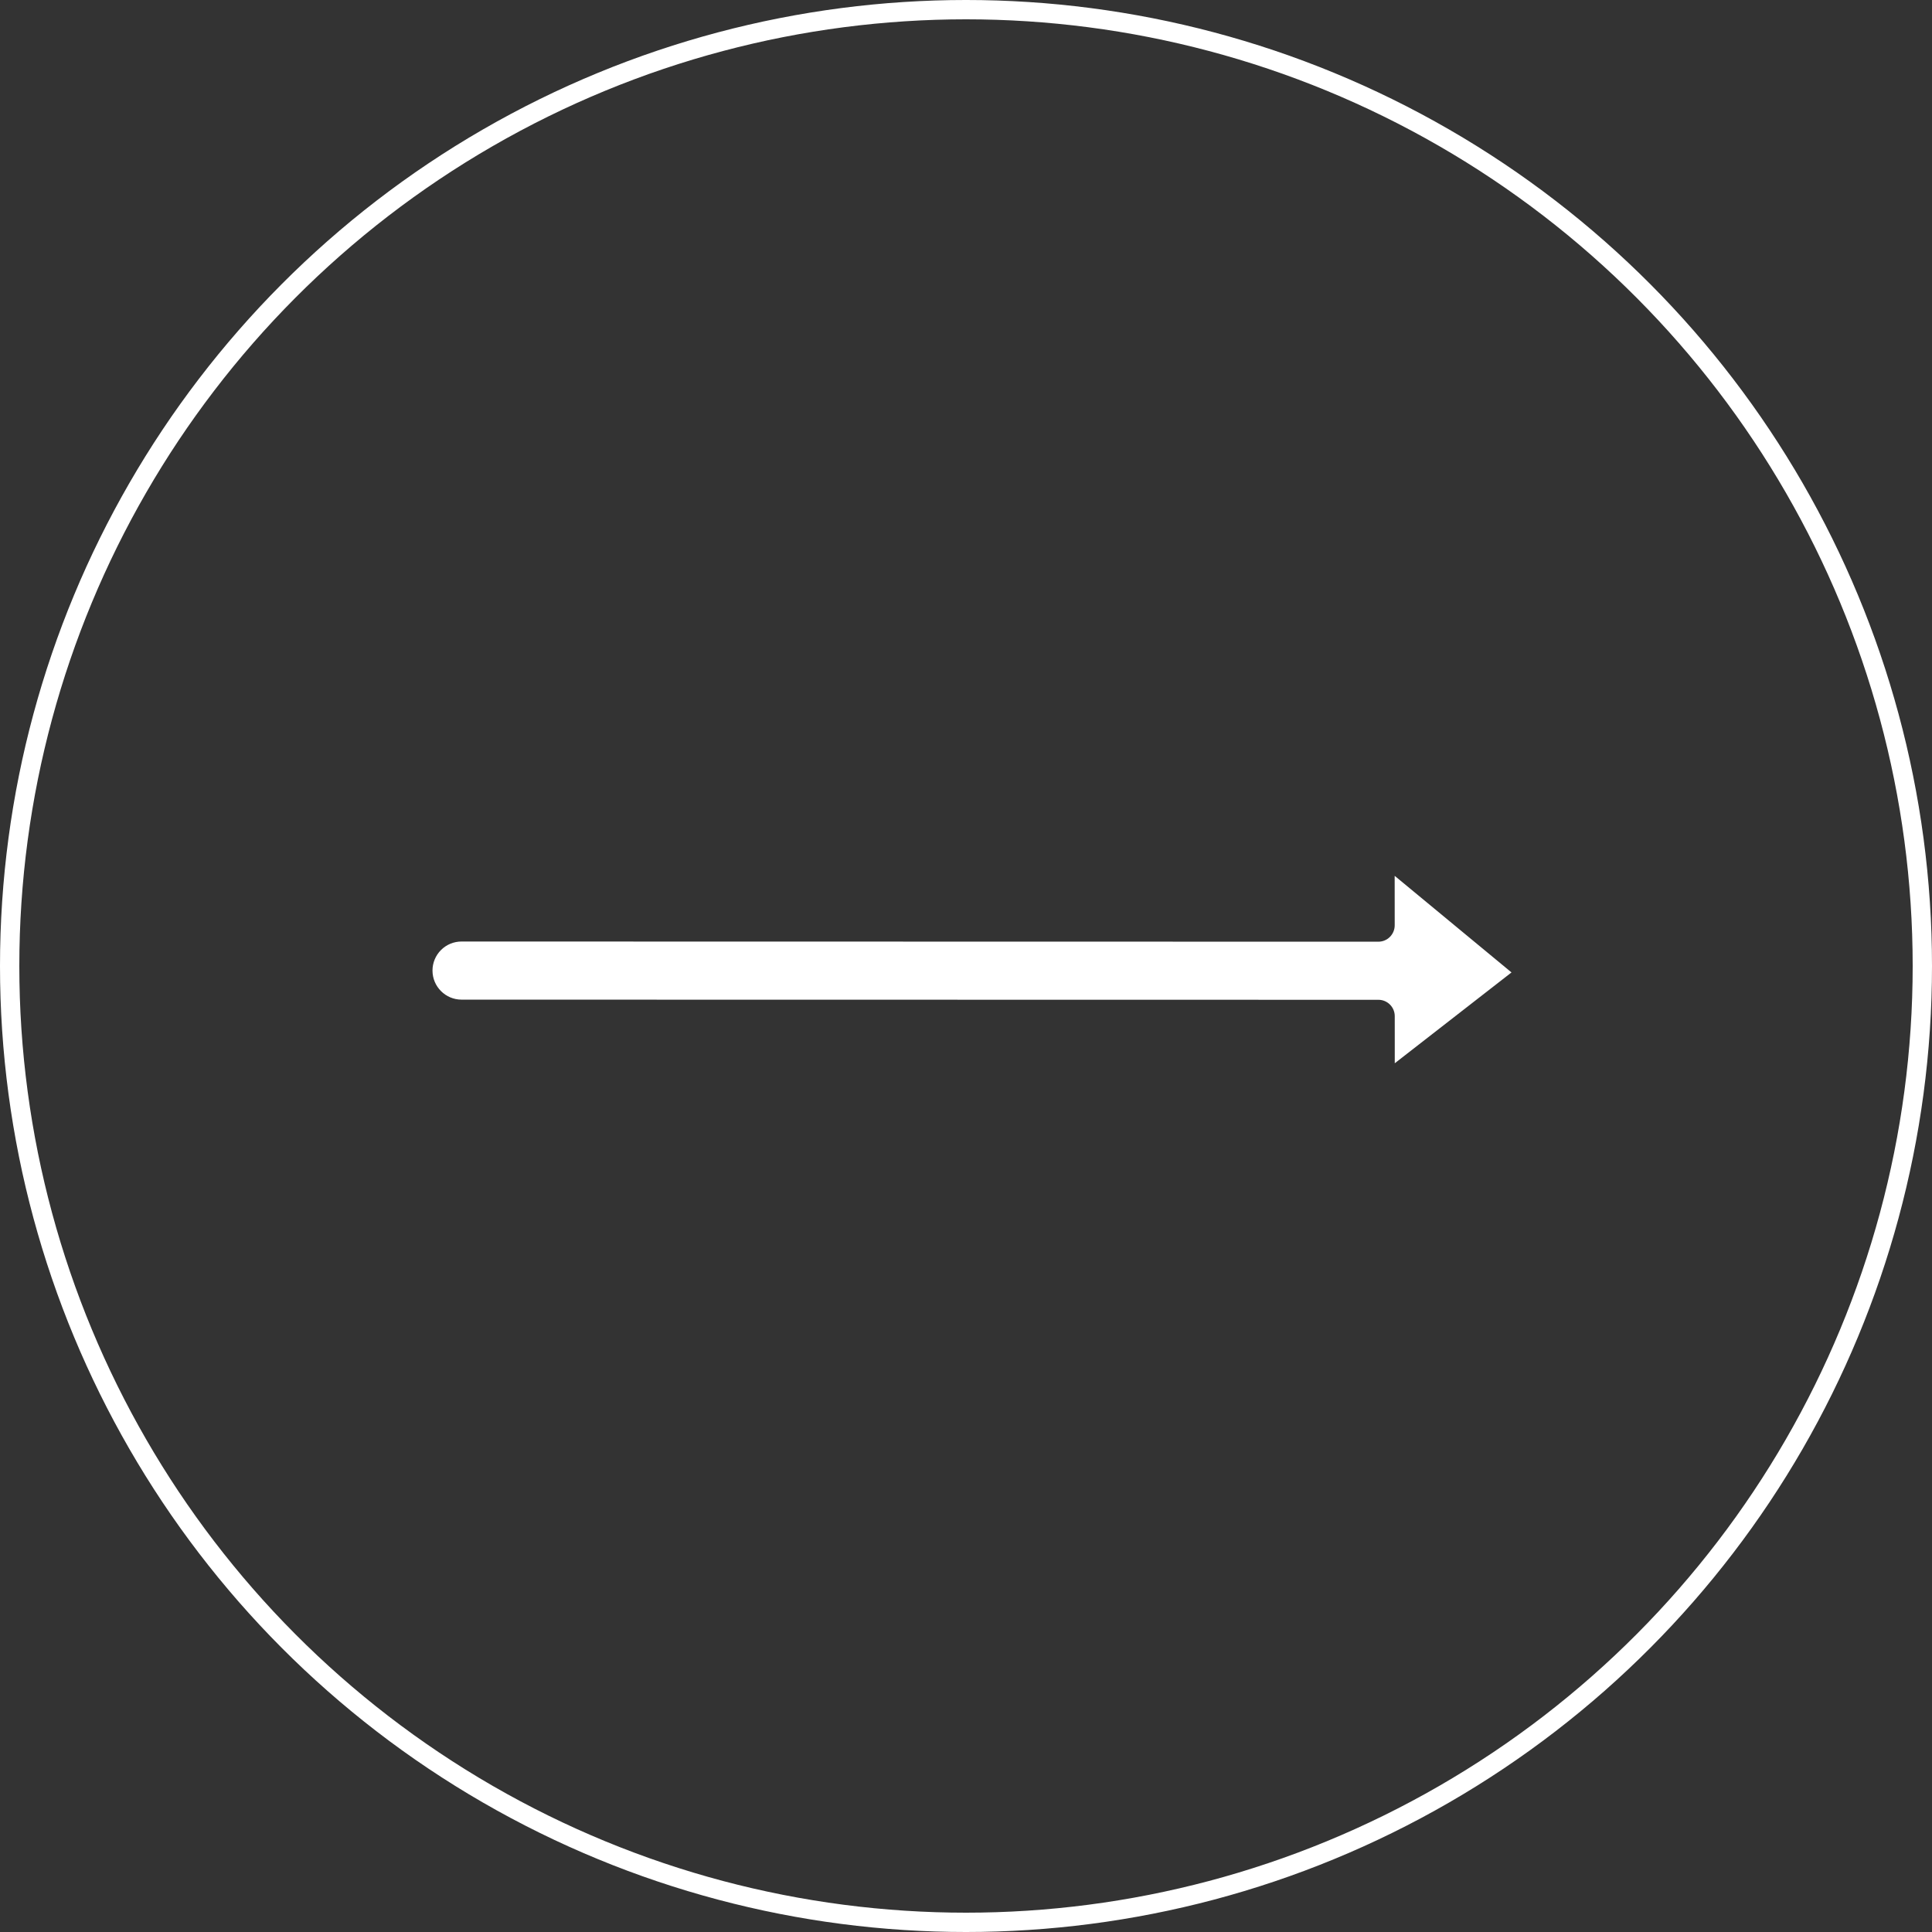 <?xml version="1.0" encoding="UTF-8"?> <svg xmlns="http://www.w3.org/2000/svg" width="100" height="100" viewBox="0 0 100 100" fill="none"><rect x="0" y="0" width="100" height="100" fill="#333333" stroke="none"/><circle cx="50" cy="50" r="49.5" stroke="white"></circle><g clip-path="url(#clip0_628_173)"><path d="M78.235 50.333L72.193 55.034L72.192 52.596C72.192 52.128 71.812 51.748 71.343 51.749L23.89 51.741C23.06 51.741 22.386 51.066 22.386 50.237C22.385 50.039 22.424 49.843 22.5 49.661C22.576 49.478 22.686 49.312 22.826 49.173C23.111 48.889 23.489 48.733 23.891 48.733L71.341 48.742C71.453 48.742 71.563 48.721 71.666 48.678C71.769 48.635 71.862 48.573 71.941 48.494C72.1 48.335 72.189 48.119 72.19 47.894L72.188 45.333L78.235 50.333Z" fill="white"></path></g><defs><clipPath id="clip0_628_173"><rect width="40" height="40" fill="white" transform="translate(50 22) rotate(45)"></rect></clipPath></defs></svg> 